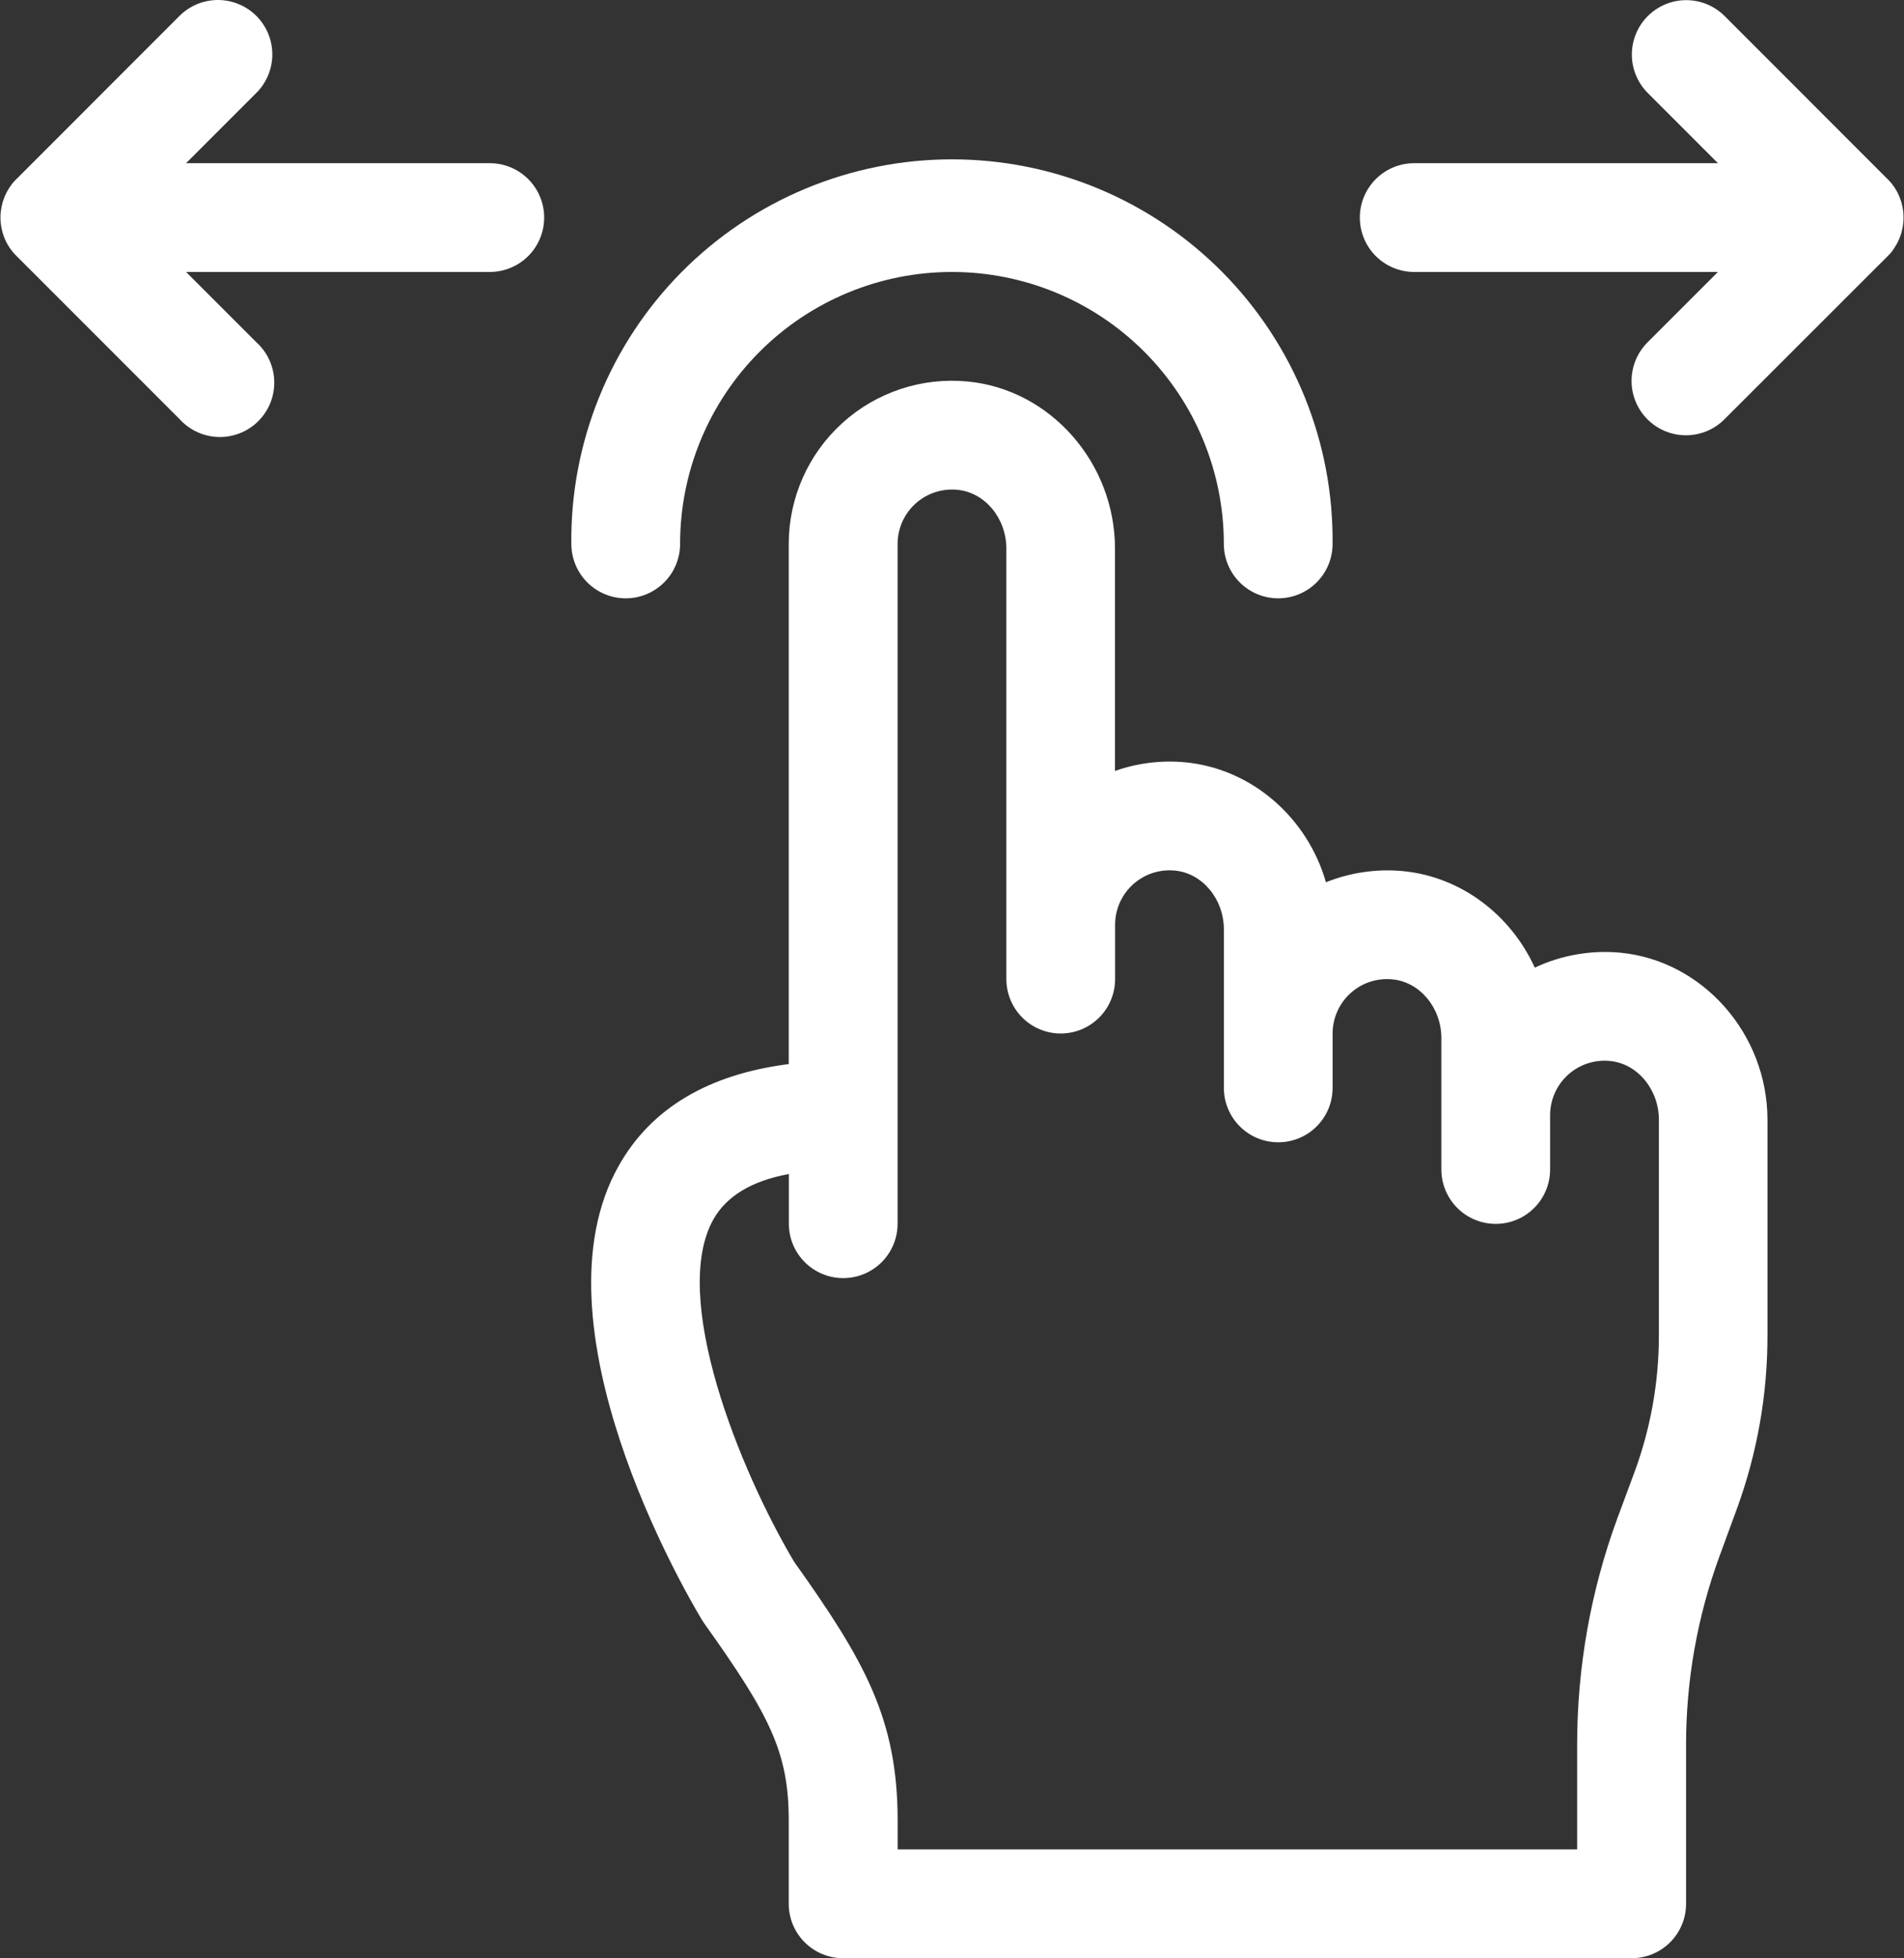 <?xml version="1.0" encoding="UTF-8"?> <svg xmlns="http://www.w3.org/2000/svg" width="498" height="512" viewBox="0 0 498 512" fill="none"><rect x="0" y="0" width="498" height="512" fill="#333333" stroke="none"/> <path d="M220.559 512H426.779C430.55 512 434.167 510.502 436.834 507.835C439.501 505.168 440.999 501.551 440.999 497.78V456.2C440.991 439.363 443.957 422.656 449.759 406.85L454.289 394.5C459.605 379.965 462.313 364.606 462.289 349.13V292.78C462.289 270.34 445.369 251.15 423.769 249.09C416.107 248.38 408.394 249.73 401.429 253C395.179 239.28 382.219 229.22 366.919 227.76C360.079 227.122 353.185 228.123 346.809 230.68C341.999 213.89 327.529 201 309.999 199.31C303.784 198.726 297.517 199.498 291.629 201.57V143.44C291.629 121 274.709 101.81 253.109 99.75C247.185 99.174 241.205 99.844 235.555 101.716C229.905 103.588 224.709 106.621 220.301 110.621C215.892 114.62 212.369 119.498 209.958 124.94C207.547 130.382 206.3 136.268 206.299 142.22V278.22C185.299 280.88 170.299 289.78 161.849 304.78C138.479 346.07 178.849 415.66 183.549 423.46C183.742 423.78 183.946 424.093 184.159 424.4C201.319 448.46 206.299 458.14 206.299 475.98V497.82C206.304 499.687 206.677 501.536 207.397 503.259C208.116 504.982 209.168 506.547 210.492 507.863C211.816 509.18 213.387 510.223 215.114 510.933C216.842 511.643 218.692 512.005 220.559 512ZM186.639 318.74C190.049 312.74 196.639 308.74 206.329 306.96V319.96C206.329 323.731 207.827 327.348 210.494 330.015C213.161 332.682 216.778 334.18 220.549 334.18C224.32 334.18 227.937 332.682 230.604 330.015C233.271 327.348 234.769 323.731 234.769 319.96V142.22C234.77 140.231 235.188 138.263 235.997 136.445C236.805 134.627 237.986 132.999 239.462 131.666C240.939 130.332 242.679 129.323 244.569 128.704C246.46 128.085 248.46 127.869 250.439 128.07C257.609 128.75 263.219 135.51 263.219 143.45V256C263.219 259.771 264.717 263.388 267.384 266.055C270.051 268.722 273.668 270.22 277.439 270.22C281.21 270.22 284.827 268.722 287.494 266.055C290.161 263.388 291.659 259.771 291.659 256V241.78C291.66 239.791 292.078 237.823 292.887 236.005C293.695 234.187 294.876 232.559 296.352 231.226C297.829 229.892 299.569 228.883 301.459 228.264C303.35 227.645 305.35 227.429 307.329 227.63C314.499 228.31 320.109 235.07 320.109 243.01V284.45C320.109 288.221 321.607 291.838 324.274 294.505C326.941 297.172 330.558 298.67 334.329 298.67C338.1 298.67 341.717 297.172 344.384 294.505C347.051 291.838 348.549 288.221 348.549 284.45V270.22C348.55 268.231 348.968 266.263 349.777 264.445C350.585 262.627 351.766 260.999 353.242 259.666C354.719 258.332 356.459 257.323 358.349 256.704C360.24 256.085 362.24 255.869 364.219 256.07C371.389 256.75 376.999 263.51 376.999 271.45V305.78C376.999 309.551 378.497 313.168 381.164 315.835C383.831 318.502 387.448 320 391.219 320C394.99 320 398.607 318.502 401.274 315.835C403.941 313.168 405.439 309.551 405.439 305.78V291.56C405.44 289.571 405.858 287.603 406.667 285.785C407.475 283.967 408.656 282.339 410.132 281.006C411.609 279.672 413.349 278.663 415.239 278.044C417.13 277.425 419.13 277.209 421.109 277.41C428.279 278.09 433.889 284.85 433.889 292.79V349.14C433.895 361.279 431.759 373.324 427.579 384.72L422.999 397.06C416.048 416.002 412.497 436.023 412.509 456.2V483.55H234.779V475.93C234.779 449.39 226.099 434.17 207.689 408.32C193.359 384.19 175.179 339 186.639 318.74Z" fill="white"></path> <path d="M2.5 49C2.37 49.19 2.26 49.39 2.14 49.59C2.02 49.79 1.89 49.99 1.78 50.2C1.67 50.41 1.58 50.62 1.48 50.83C1.38 51.04 1.28 51.25 1.19 51.46C1.1 51.67 1.04 51.88 0.96 52.09C0.88 52.3 0.79 52.54 0.72 52.78C0.65 53.02 0.61 53.21 0.56 53.42C0.51 53.63 0.43 53.89 0.39 54.13C0.35 54.37 0.31 54.63 0.28 54.87C0.25 55.11 0.21 55.29 0.19 55.5C0.143 55.96 0.12 56.42 0.12 56.88C0.12 57.34 0.143 57.8 0.19 58.26C0.19 58.47 0.25 58.68 0.28 58.89C0.31 59.1 0.34 59.39 0.39 59.63C0.44 59.87 0.5 60.1 0.56 60.34C0.62 60.58 0.66 60.77 0.72 60.98C0.78 61.19 0.88 61.44 0.96 61.67C1.04 61.9 1.1 62.09 1.19 62.3C1.28 62.51 1.38 62.72 1.48 62.93C1.58 63.14 1.67 63.35 1.78 63.56C1.89 63.77 2.02 63.96 2.14 64.16C2.26 64.36 2.37 64.56 2.5 64.75C2.63 64.94 2.83 65.21 3 65.43C3.17 65.65 3.21 65.72 3.32 65.86C3.635 66.233 3.969 66.591 4.32 66.93L46.97 109.58C48.263 111.009 49.832 112.161 51.584 112.965C53.335 113.769 55.232 114.209 57.158 114.258C59.085 114.307 61.002 113.963 62.791 113.248C64.581 112.534 66.207 111.462 67.57 110.1C68.933 108.738 70.005 107.112 70.721 105.323C71.436 103.533 71.781 101.617 71.733 99.691C71.685 97.764 71.246 95.867 70.443 94.115C69.64 92.364 68.489 90.793 67.06 89.5L48.67 71.11H128.11C131.881 71.11 135.498 69.612 138.165 66.945C140.832 64.278 142.33 60.661 142.33 56.89C142.33 53.118 140.832 49.502 138.165 46.835C135.498 44.168 131.881 42.67 128.11 42.67H48.67L67.06 24.28C69.727 21.612 71.225 17.994 71.224 14.221C71.223 10.449 69.723 6.832 67.055 4.165C64.387 1.498 60.769 0.001 56.997 0.001C53.224 0.002 49.607 1.502 46.94 4.17L4.3 46.82C3.949 47.159 3.615 47.516 3.3 47.89C3.19 48.03 3.09 48.18 2.98 48.32C2.87 48.46 2.66 48.76 2.5 49Z" fill="white"></path> <path d="M495.5 64.78C495.63 64.59 495.74 64.39 495.86 64.19C495.98 63.99 496.11 63.79 496.22 63.59C496.33 63.39 496.42 63.17 496.52 62.96C496.62 62.75 496.72 62.54 496.81 62.33C496.9 62.12 496.96 61.91 497.04 61.7C497.12 61.49 497.21 61.25 497.28 61.01C497.35 60.77 497.39 60.58 497.44 60.37C497.49 60.16 497.57 59.9 497.61 59.66C497.65 59.42 497.69 59.17 497.72 58.92C497.75 58.67 497.79 58.5 497.81 58.29C497.902 57.356 497.902 56.414 497.81 55.48C497.81 55.27 497.75 55.06 497.72 54.85C497.69 54.64 497.66 54.35 497.61 54.11C497.56 53.87 497.5 53.64 497.44 53.4C497.38 53.16 497.34 52.97 497.28 52.76C497.22 52.55 497.12 52.3 497.04 52.07C496.96 51.84 496.9 51.65 496.81 51.44C496.72 51.23 496.62 51.02 496.52 50.81C496.42 50.6 496.33 50.39 496.22 50.18C496.11 49.97 495.98 49.78 495.86 49.57C495.74 49.36 495.63 49.18 495.5 48.98C495.37 48.78 495.17 48.52 494.99 48.29C494.81 48.06 494.78 48 494.67 47.86C494.355 47.486 494.021 47.129 493.67 46.79L451.06 4.17C448.39 1.518 444.778 0.033 441.015 0.039C437.252 0.046 433.645 1.543 430.984 4.204C428.323 6.865 426.826 10.472 426.819 14.235C426.813 17.998 428.298 21.61 430.95 24.28L449.34 42.67H369.89C366.119 42.67 362.502 44.168 359.835 46.835C357.168 49.502 355.67 53.119 355.67 56.89C355.67 60.661 357.168 64.278 359.835 66.945C362.502 69.612 366.119 71.11 369.89 71.11H449.33L430.94 89.5C429.612 90.819 428.558 92.387 427.837 94.114C427.116 95.841 426.744 97.694 426.741 99.565C426.737 101.437 427.104 103.29 427.818 105.02C428.533 106.749 429.582 108.321 430.906 109.644C432.229 110.968 433.8 112.017 435.53 112.732C437.26 113.446 439.113 113.812 440.985 113.809C442.856 113.806 444.709 113.434 446.436 112.713C448.163 111.992 449.731 110.938 451.05 109.61L493.7 67C494.051 66.661 494.385 66.303 494.7 65.93C494.81 65.79 494.91 65.64 495.02 65.5C495.13 65.36 495.34 65 495.5 64.78Z" fill="white"></path> <path d="M149.441 142.22C149.441 145.991 150.939 149.608 153.606 152.275C156.272 154.942 159.889 156.44 163.661 156.44C167.432 156.44 171.049 154.942 173.716 152.275C176.383 149.608 177.881 145.991 177.881 142.22C177.881 123.36 185.373 105.273 198.708 91.938C212.044 78.602 230.131 71.11 248.991 71.11C267.85 71.11 285.937 78.602 299.273 91.938C312.609 105.273 320.101 123.36 320.101 142.22C320.101 145.991 321.599 149.608 324.266 152.275C326.933 154.942 330.549 156.44 334.321 156.44C338.092 156.44 341.709 154.942 344.376 152.275C347.043 149.608 348.541 145.991 348.541 142.22C348.673 129.062 346.195 116.009 341.251 103.815C336.307 91.62 328.995 80.527 319.737 71.176C310.48 61.825 299.46 54.402 287.316 49.336C275.172 44.27 262.144 41.662 248.986 41.662C235.827 41.662 222.8 44.27 210.655 49.336C198.511 54.402 187.492 61.825 178.234 71.176C168.977 80.527 161.665 91.62 156.721 103.815C151.777 116.009 149.299 129.062 149.431 142.22H149.441Z" fill="white"></path> </svg> 